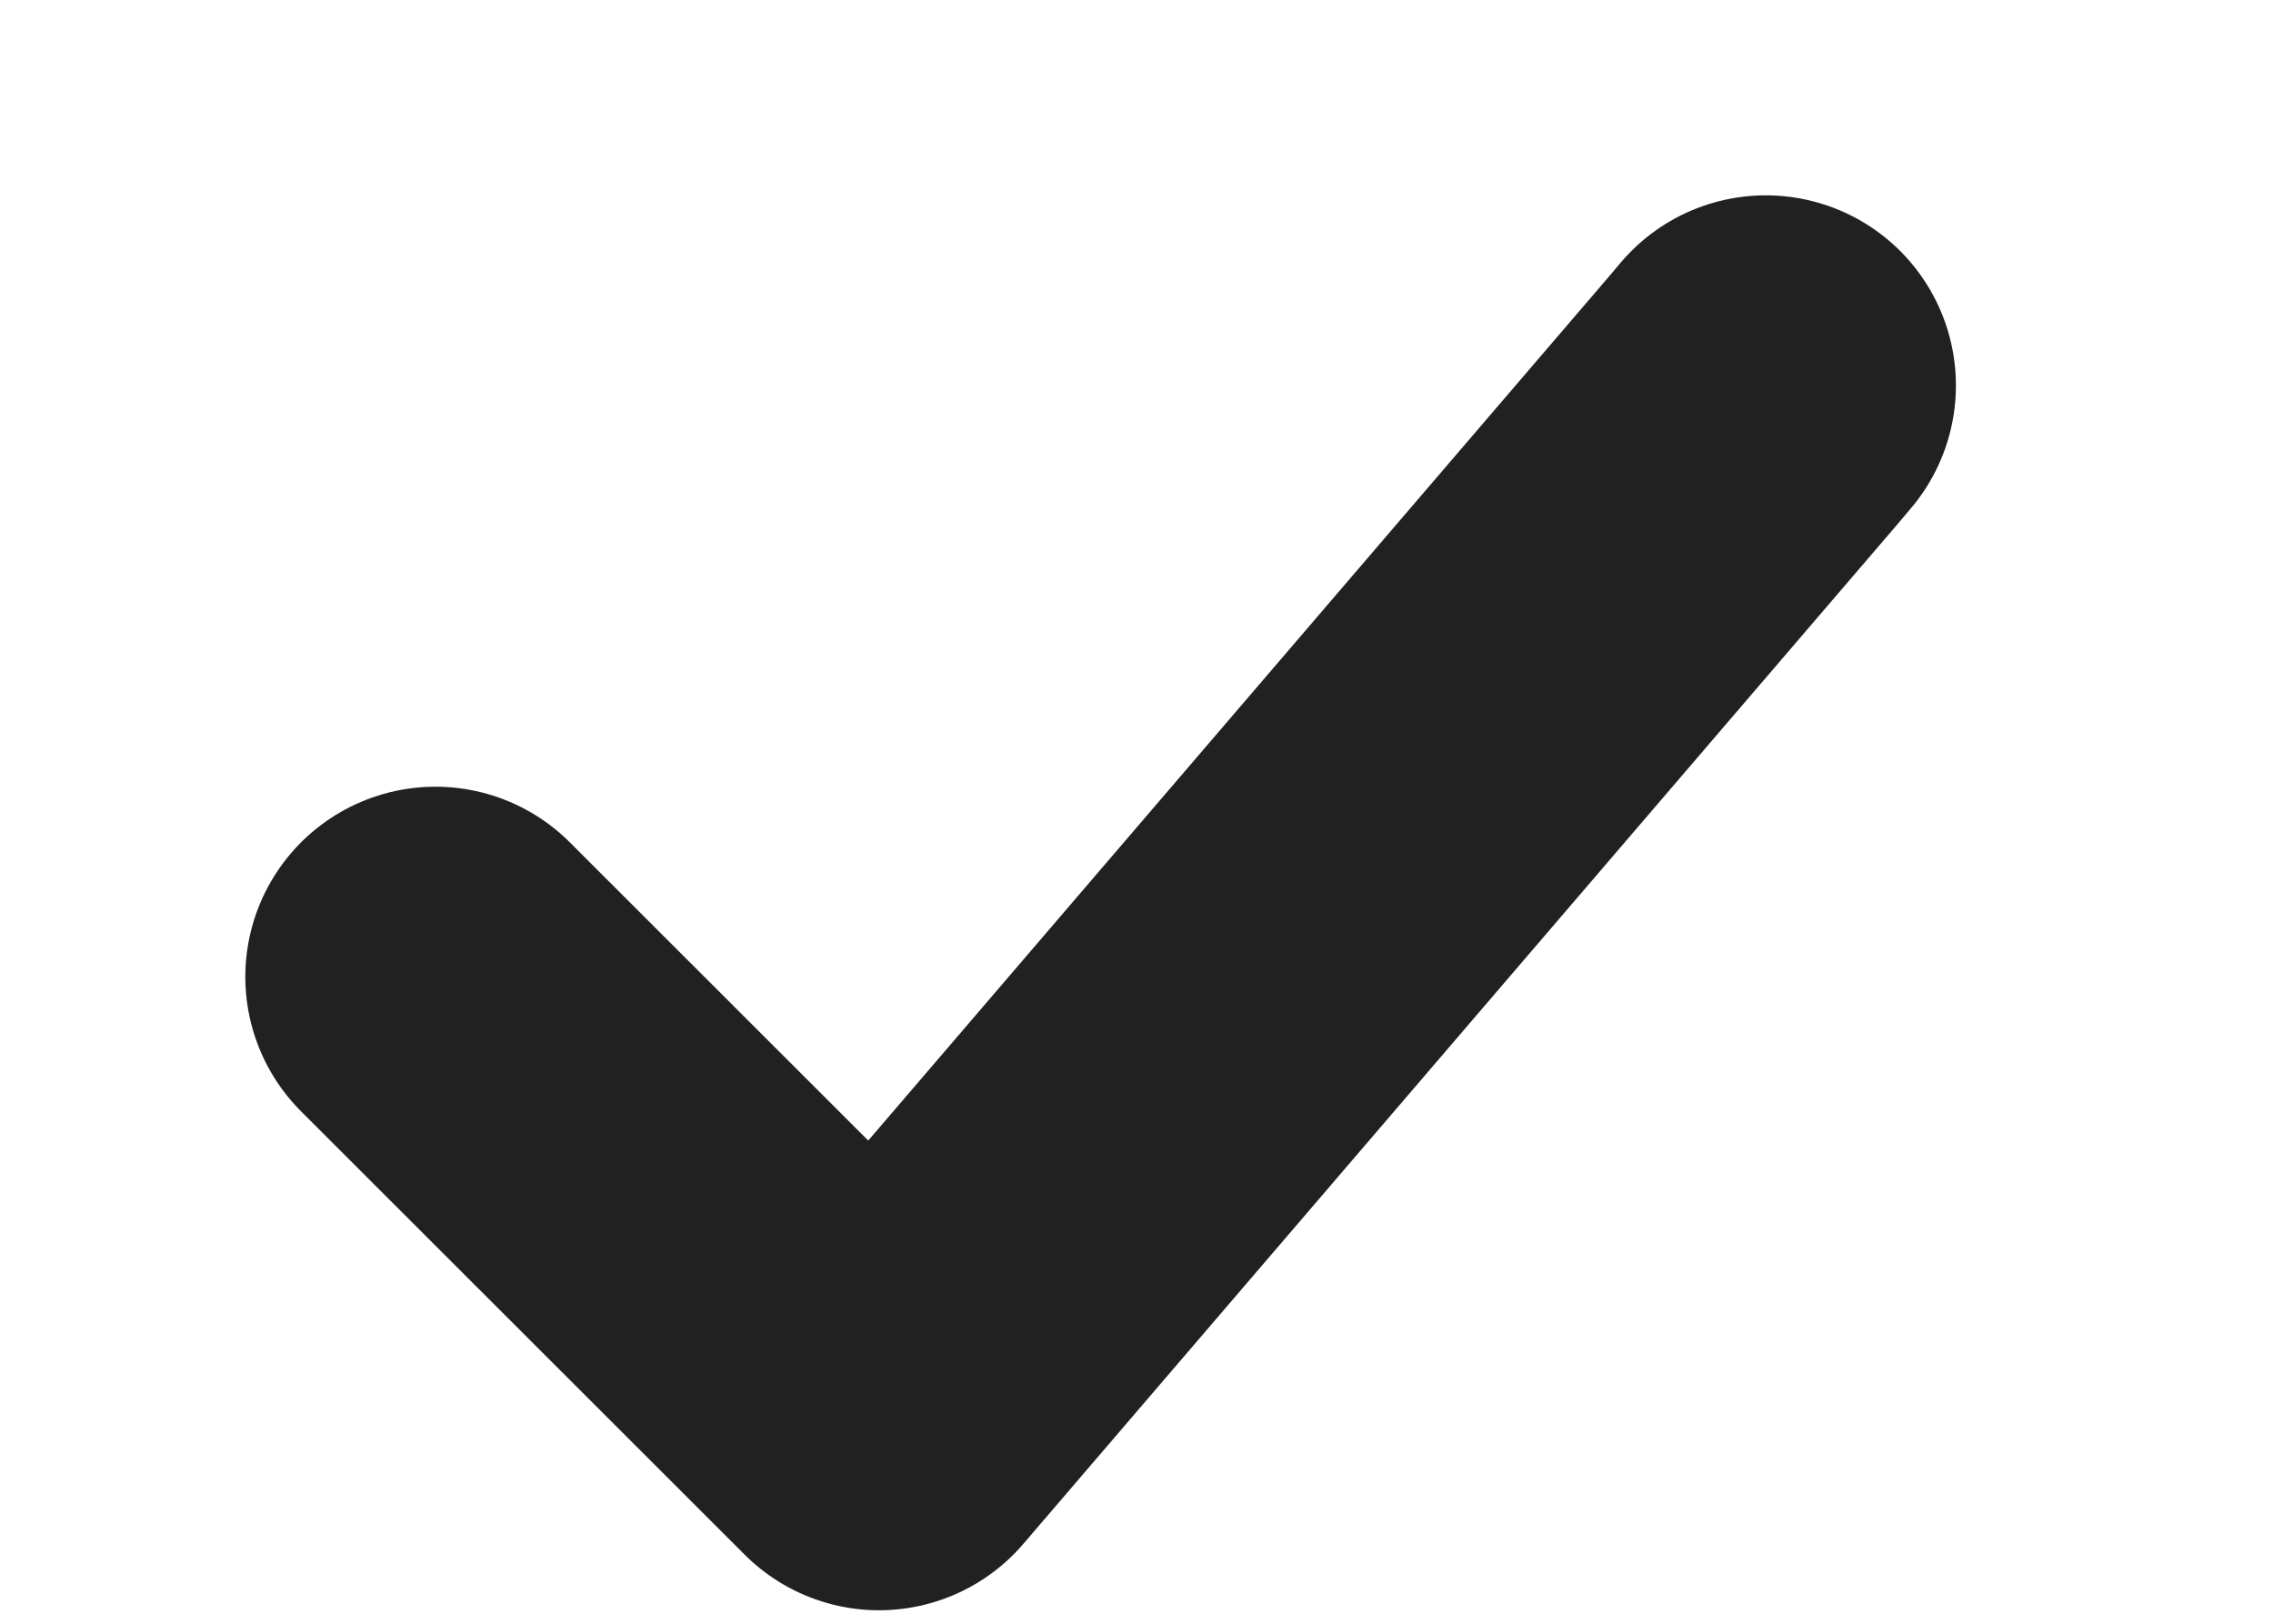 <svg xmlns="http://www.w3.org/2000/svg" width="7" height="5" viewBox="0 0 7 5" fill="none"><path d="M1.341 3.008L2.707 4.373L5.394 1.239L5.438 1.187" stroke="#212121" stroke-width="1.171" stroke-linecap="round" stroke-linejoin="round"></path></svg>